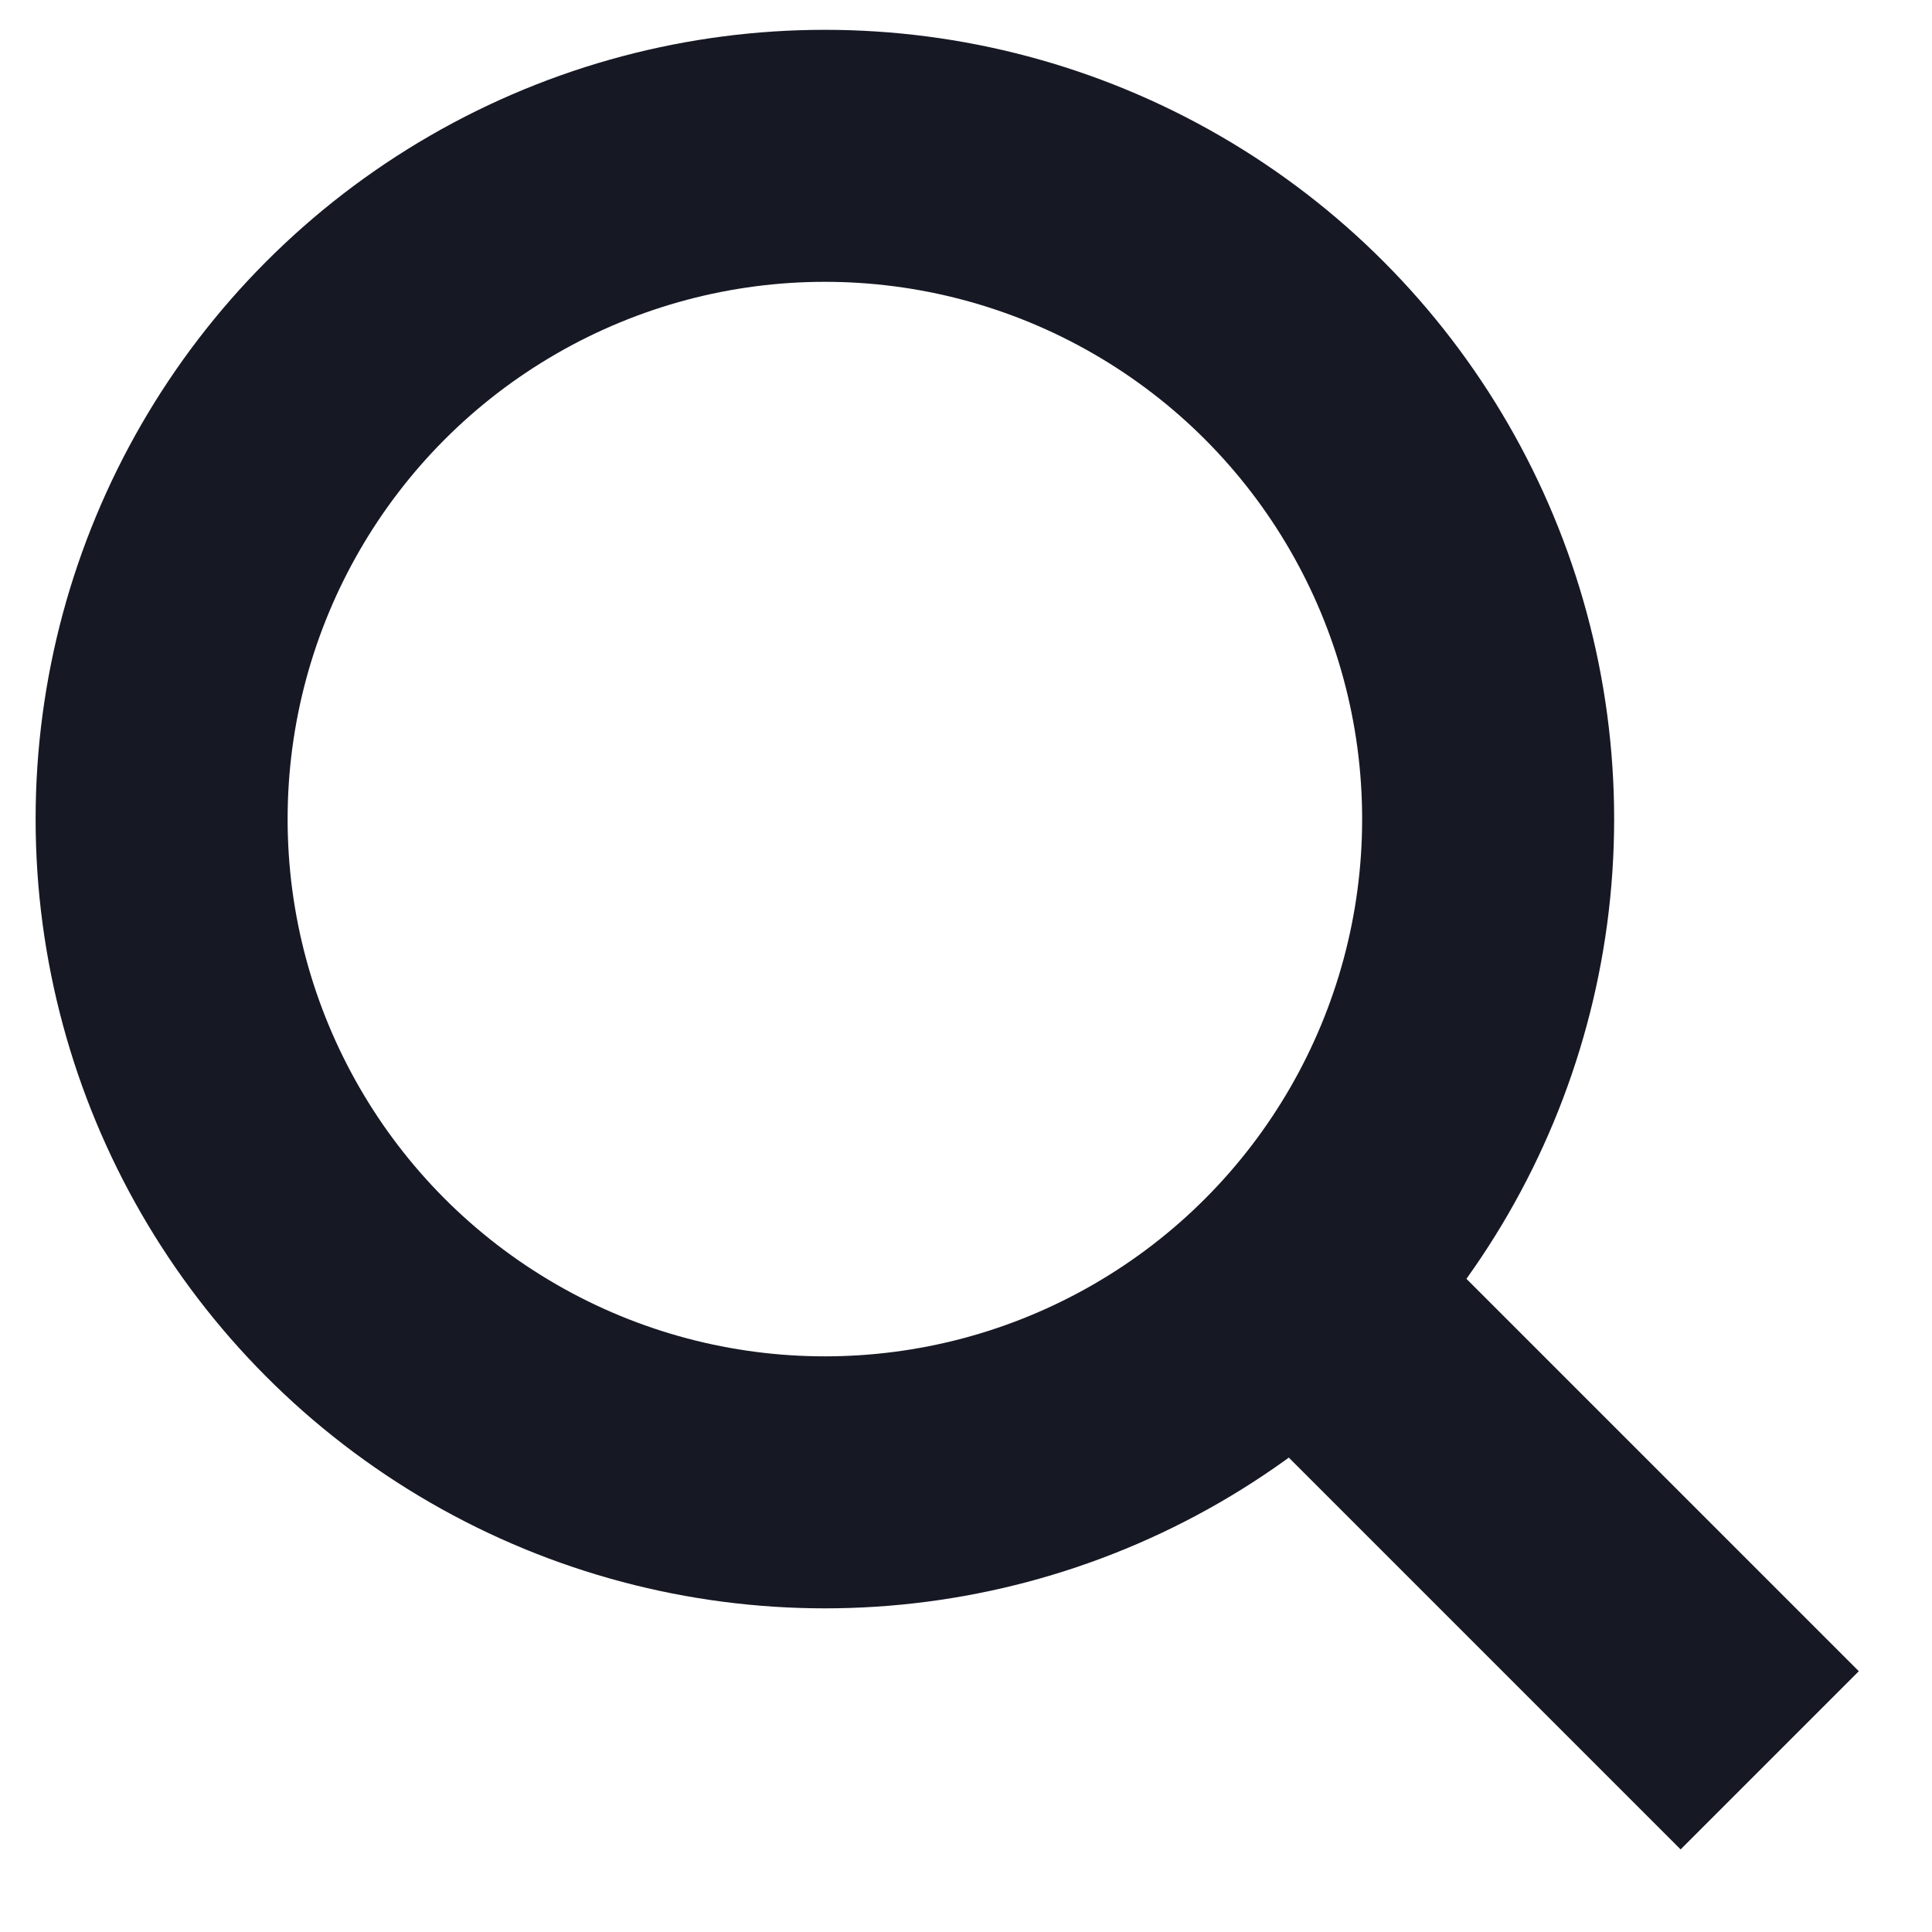 <svg width="23" height="23" viewBox="0 0 23 23" fill="none" xmlns="http://www.w3.org/2000/svg">
<circle cx="9.82" cy="9.751" r="7.896" stroke="#161824" stroke-width="3"/>
<line x1="14.973" y1="14.861" x2="21.068" y2="20.956" stroke="#161824" stroke-width="3"/>
</svg>
